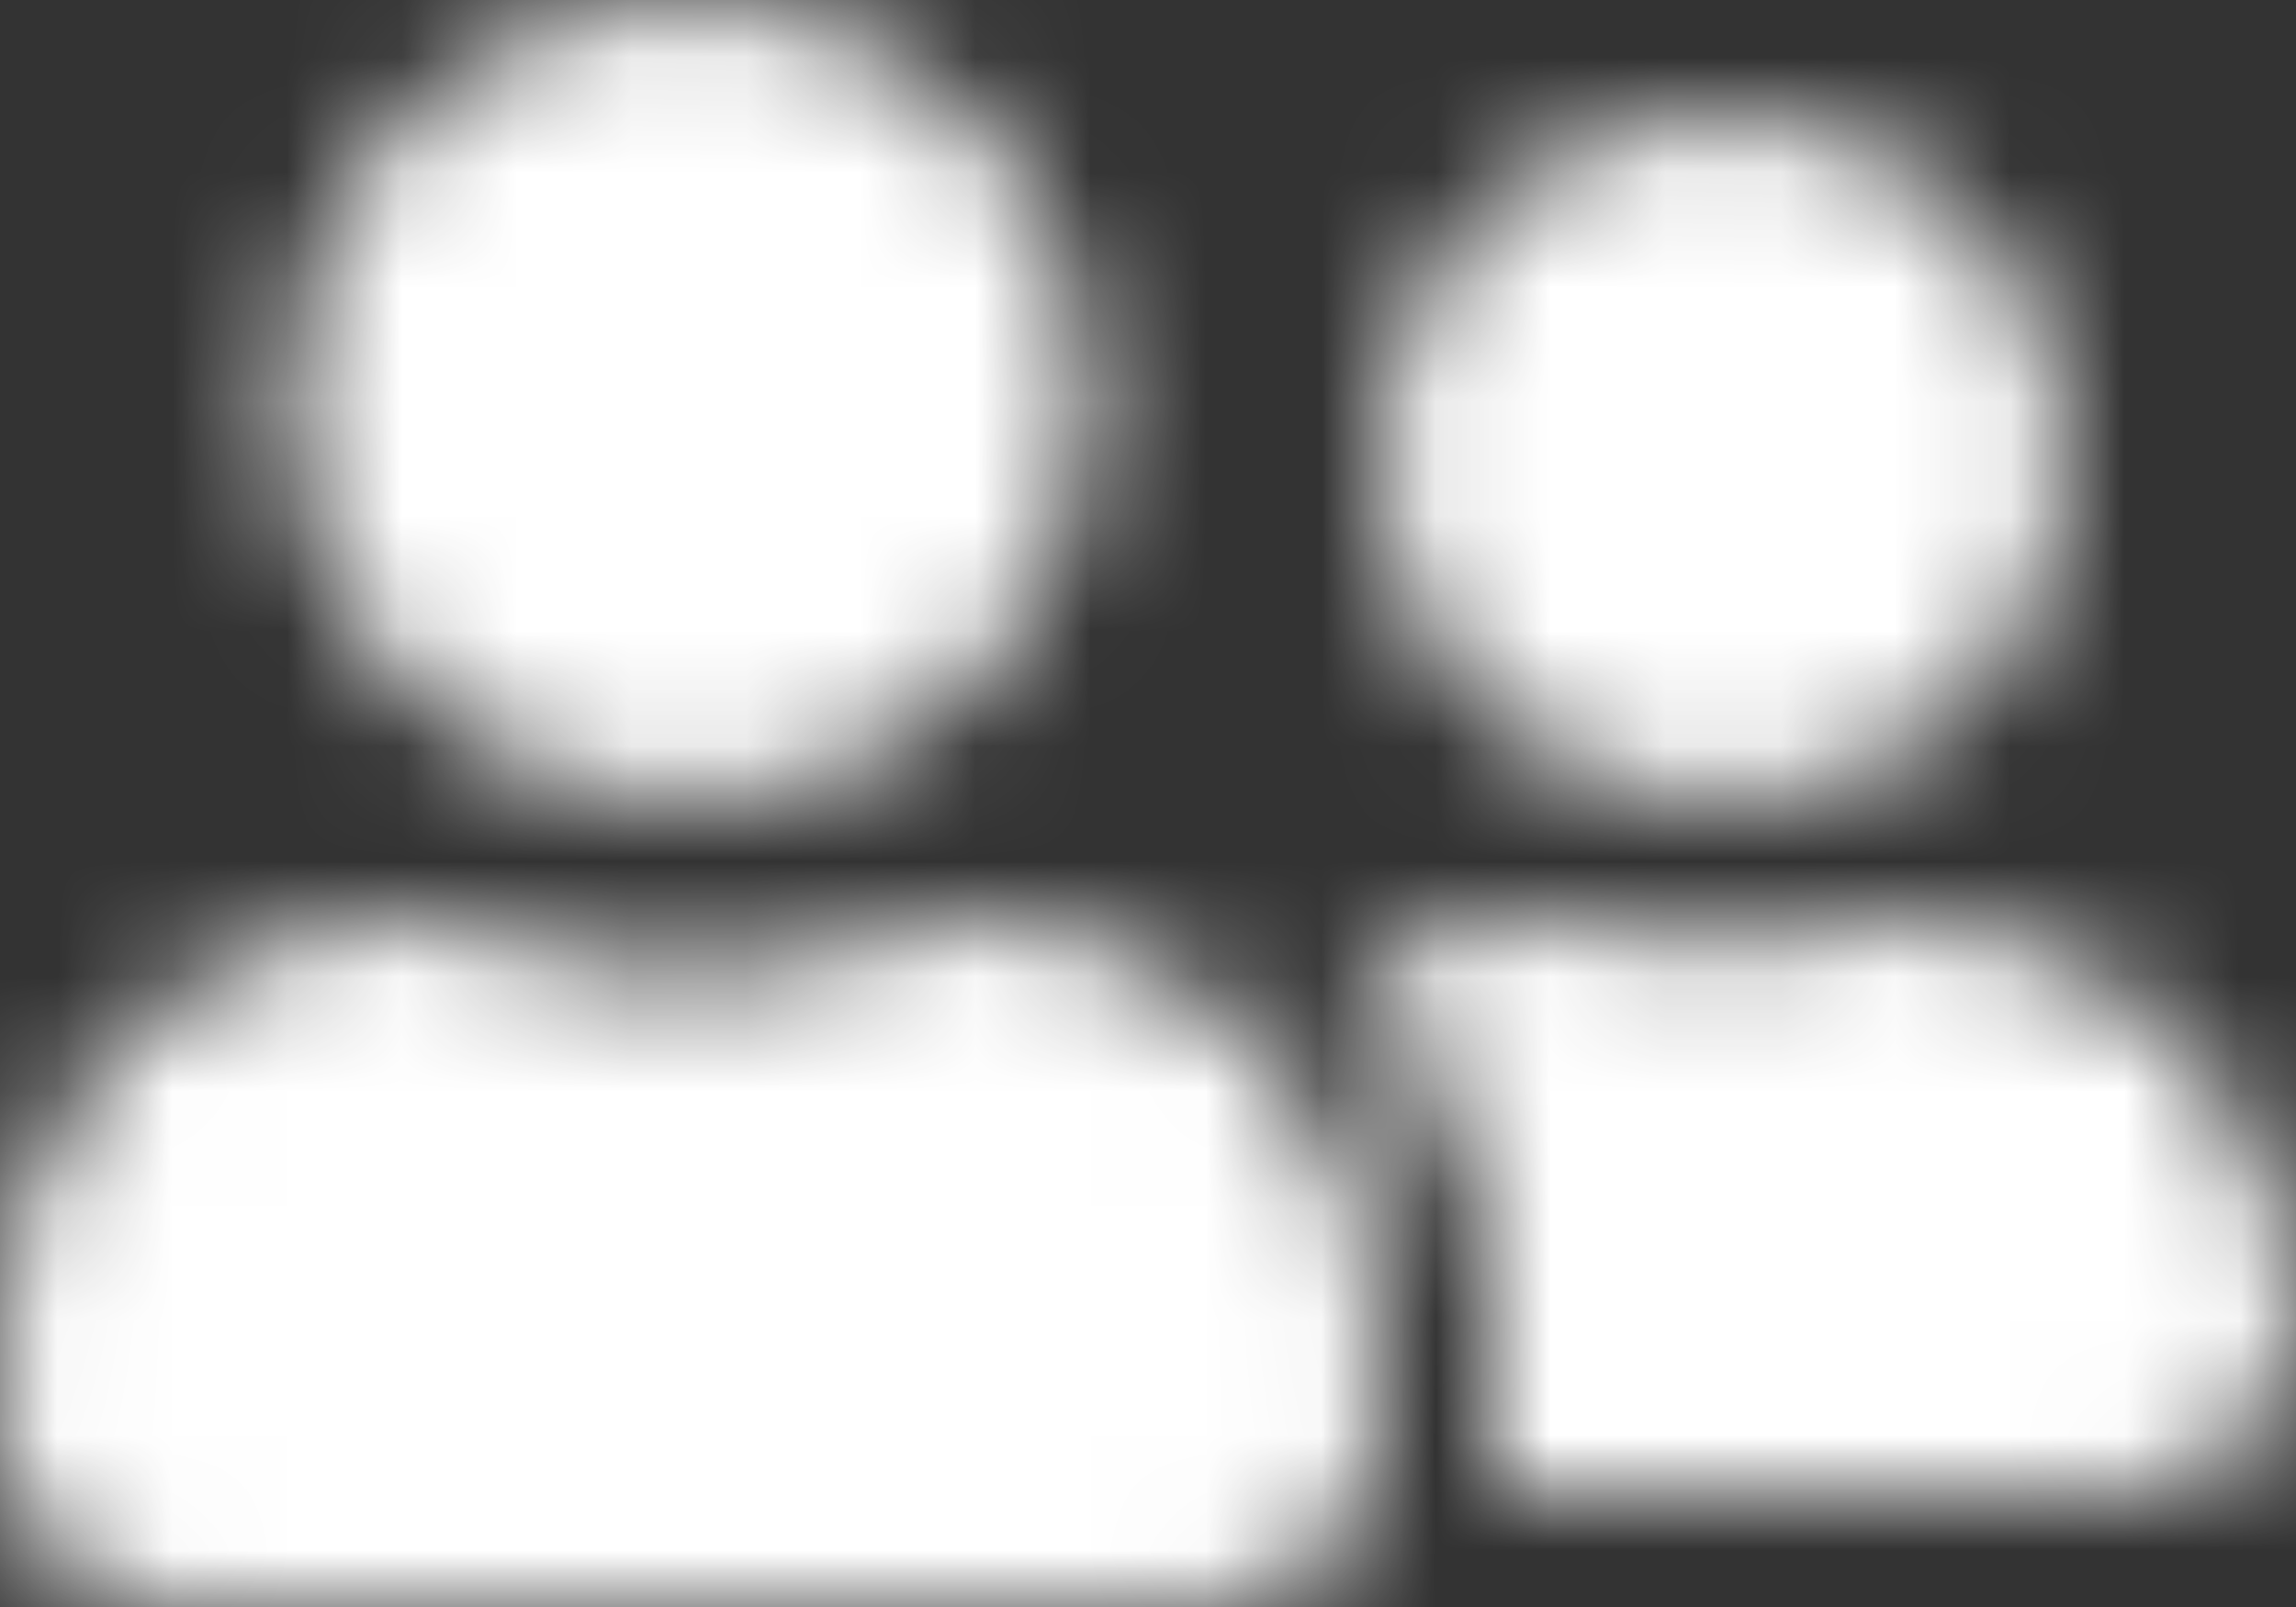 <?xml version="1.0" encoding="UTF-8"?>
<svg width="20px" height="14px" viewBox="0 0 20 14" version="1.1" xmlns="http://www.w3.org/2000/svg" xmlns:xlink="http://www.w3.org/1999/xlink">
    <rect x="0" y="0" width="20" height="14" fill="#333333" stroke="none"/>
    <!-- Generator: Sketch 58 (84663) - https://sketch.com -->
    <title>bath</title>
    <desc>Created with Sketch.</desc>
    <defs>
        <path d="M6,7 C7.934,7 9.5,5.434 9.5,3.5 C9.5,1.566 7.934,-3.49991751e-08 6,-3.49991751e-08 C4.066,-3.49991751e-08 2.5,1.566 2.5,3.5 C2.5,5.434 4.066,7 6,7 Z M8.4,8 L8.141,8 C7.491,8.313 6.769,8.5 6,8.5 C5.231,8.5 4.512,8.313 3.859,8 L3.6,8 C1.612,8 -5.00000397e-08,9.613 -5.00000397e-08,11.6 L-5.00000397e-08,12.5 C-5.00000397e-08,13.328 0.672,14 1.5,14 L10.5,14 C11.328,14 12,13.328 12,12.5 L12,11.6 C12,9.613 10.387,8 8.4,8 Z M15,7 C16.656,7 18,5.656 18,4 C18,2.344 16.656,1 15,1 C13.344,1 12,2.344 12,4 C12,5.656 13.344,7 15,7 Z M16.5,8 L16.381,8 C15.947,8.15 15.488,8.25 15,8.25 C14.512,8.25 14.053,8.15 13.619,8 L13.5,8 C12.863,8 12.275,8.184 11.759,8.481 C12.522,9.303 13,10.394 13,11.6 L13,12.8 C13,12.869 12.984,12.934 12.981,13 L18.5,13 C19.328,13 20,12.328 20,11.5 C20,9.566 18.434,8 16.5,8 L16.5,8 Z" id="path-1"></path>
    </defs>
    <g id="Page-1" stroke="none" stroke-width="1" fill="none" fill-rule="evenodd">
        <g id="Ferienhaeuser_Typ_A_02" transform="translate(-1268, -1489)">
            <g id="bath" transform="translate(1268, 1489)">
                <mask id="mask-2" fill="white">
                    <use xlink:href="#path-1"></use>
                </mask>
                <g id="user-friends" fill-rule="nonzero"></g>
                <g id="🎨-color" mask="url(#mask-2)" fill="#FFFFFF" fill-rule="nonzero">
                    <g transform="translate(-2, -5)" id="🎨-Color">
                        <rect x="0" y="0" width="24" height="24"></rect>
                    </g>
                </g>
            </g>
        </g>
    </g>
</svg>